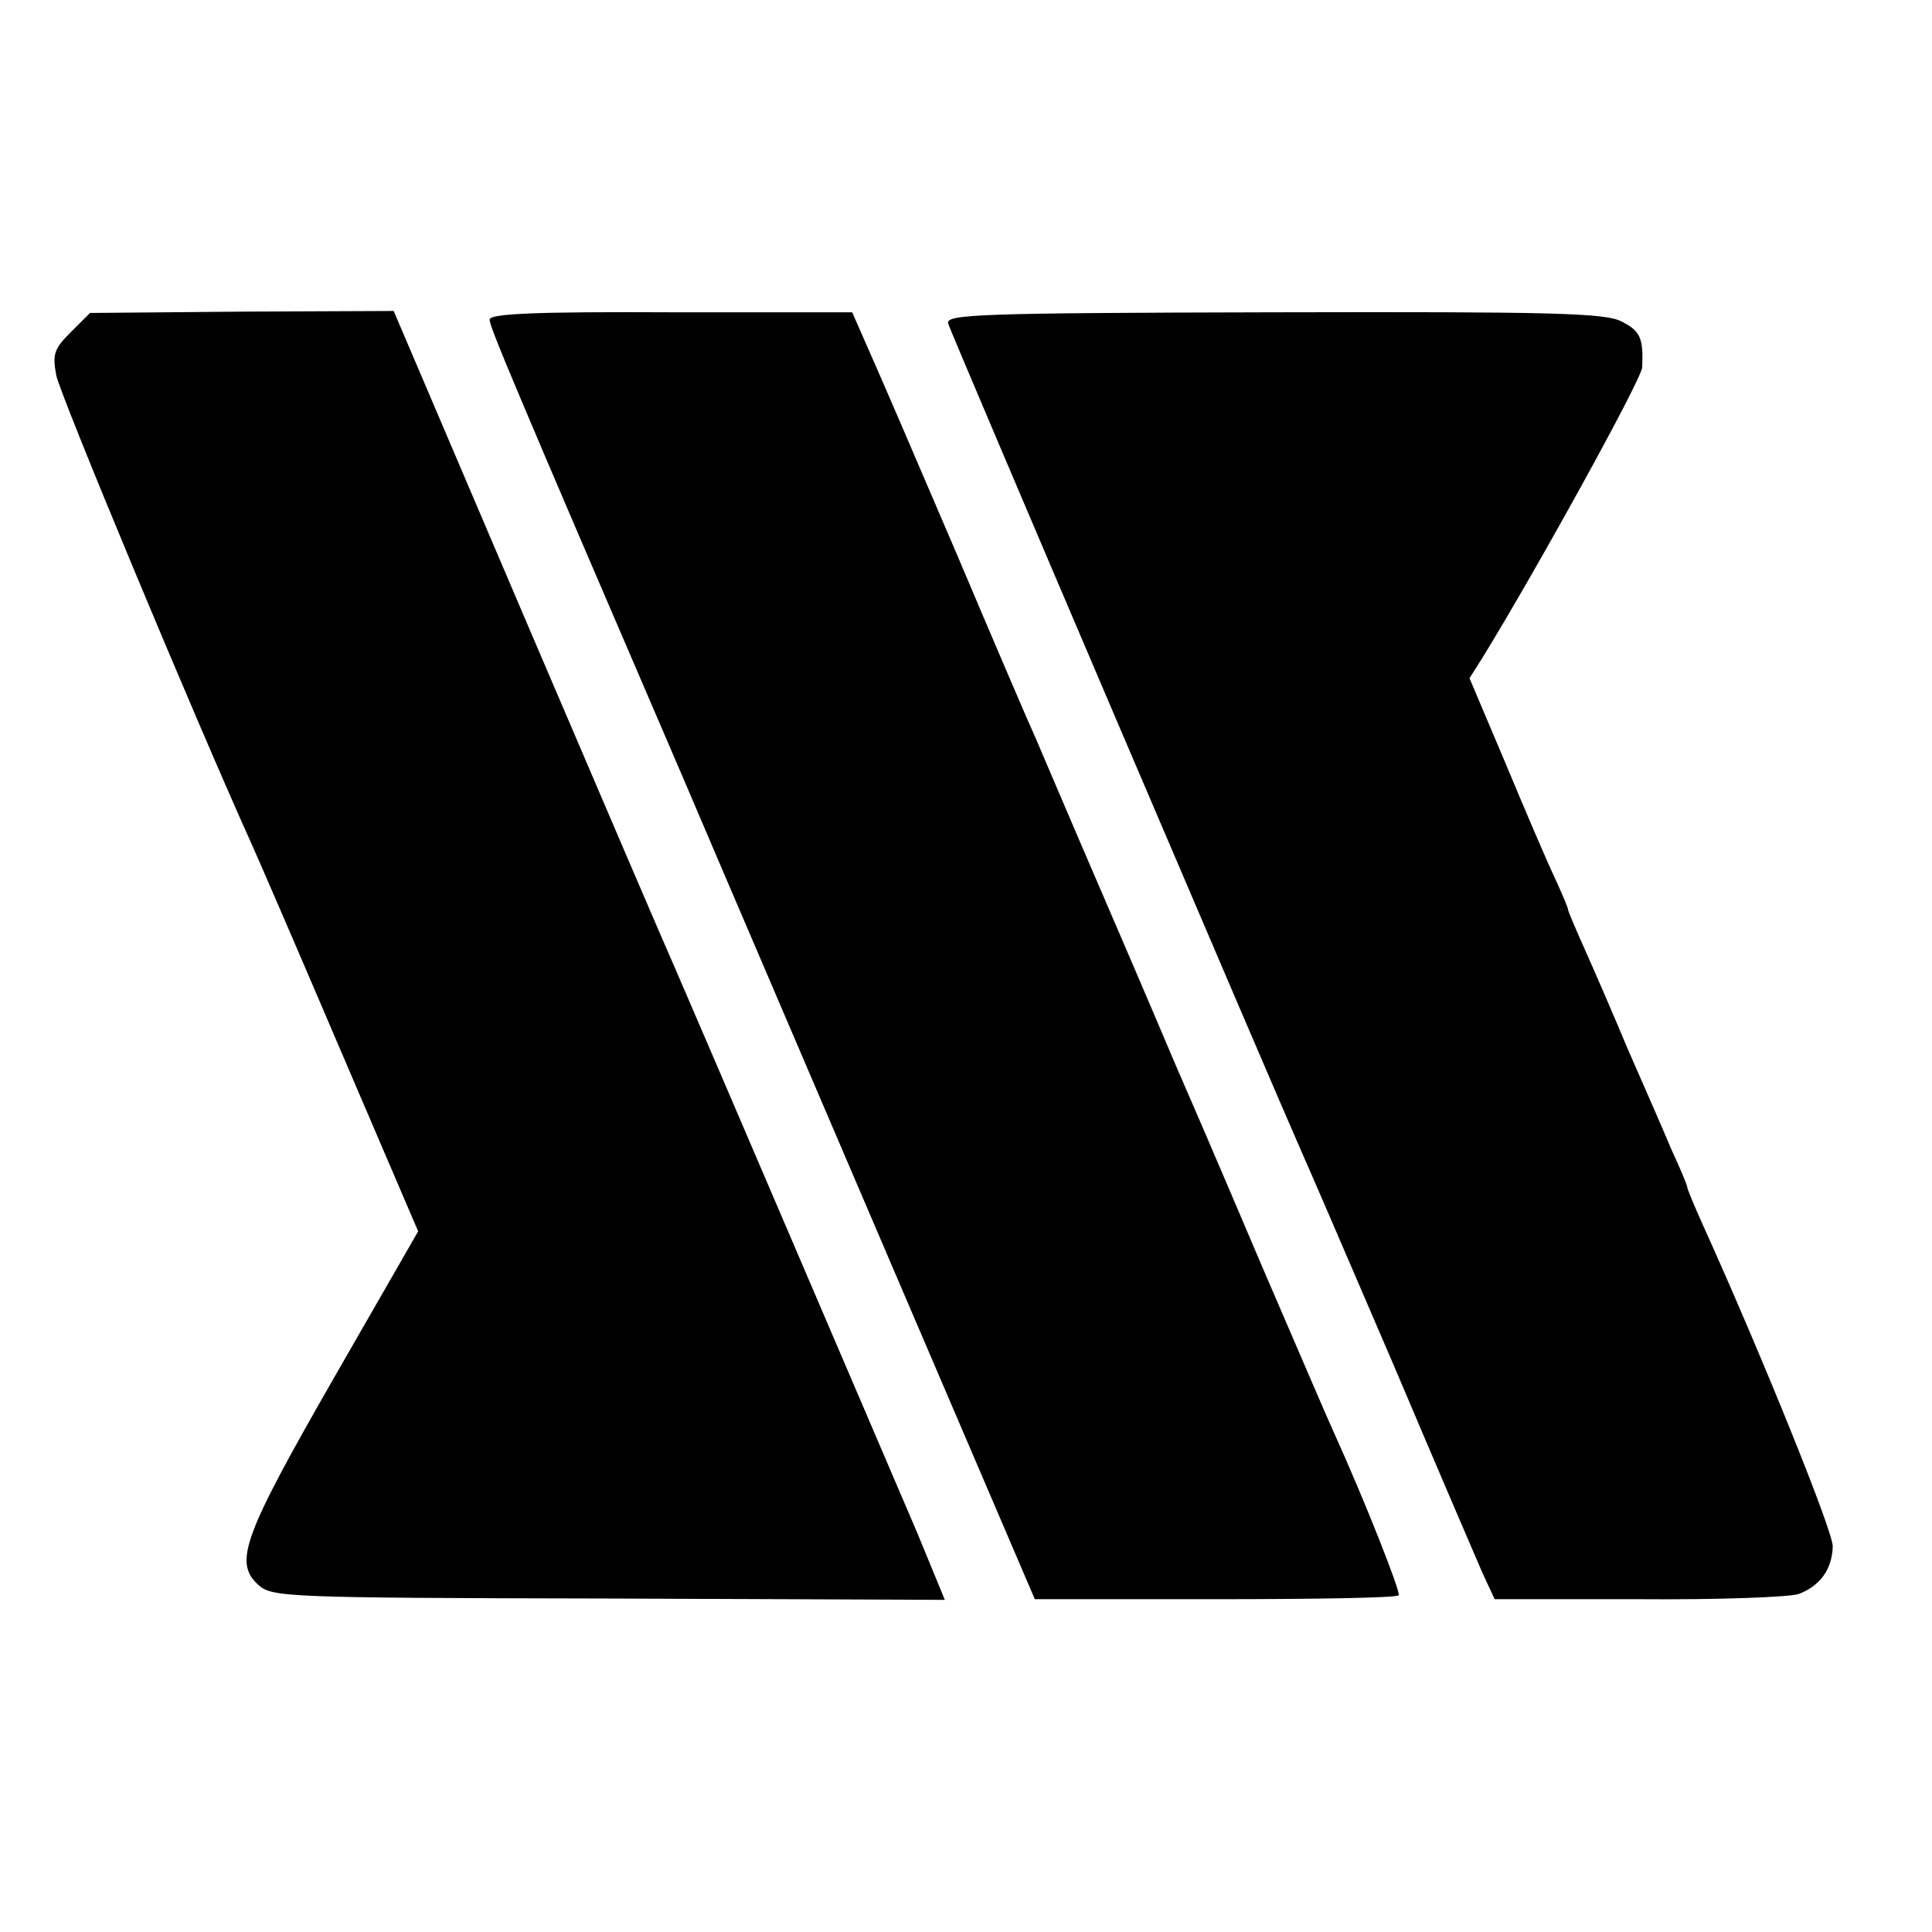 <?xml version="1.0" standalone="no"?>
<!DOCTYPE svg PUBLIC "-//W3C//DTD SVG 20010904//EN"
 "http://www.w3.org/TR/2001/REC-SVG-20010904/DTD/svg10.dtd">
<svg version="1.0" xmlns="http://www.w3.org/2000/svg"
 width="292pt" height="292pt" viewBox="0 0 292 292"
 preserveAspectRatio="xMidYMid meet">
<g transform="translate(0,292) scale(0.1,-0.1)"
fill="#000000" stroke="none">
<path d="M107 2418 c-25 -25 -28 -33 -22 -65 5 -28 207 -513 295 -708 10 -22
71 -163 135 -313 l117 -273 -127 -221 c-137 -239 -152 -279 -115 -313 21 -19
38 -20 530 -21 l508 -2 -42 102 c-48 112 -337 787 -365 851 -10 22 -110 255
-222 517 l-204 478 -230 -1 -229 -2 -29 -29z"/>
<path d="M740 2437 c0 -11 33 -90 290 -687 69 -162 218 -509 330 -771 l204
-476 273 0 c150 0 275 2 277 6 3 5 -50 140 -98 246 -8 17 -55 127 -106 245
-94 221 -107 250 -133 310 -8 19 -56 132 -107 250 -51 118 -98 229 -105 245
-8 17 -62 143 -120 280 -59 138 -118 275 -132 306 l-25 57 -274 0 c-203 1
-274 -2 -274 -11z"/>
<path d="M1433 2431 c4 -14 493 -1159 536 -1256 10 -22 71 -164 136 -315 64
-151 125 -293 135 -316 l19 -41 218 0 c119 -1 228 3 242 8 33 13 50 38 51 72
0 24 -110 295 -196 485 -13 29 -24 55 -24 58 0 3 -11 29 -24 57 -12 29 -42 97
-66 152 -23 55 -53 124 -66 153 -13 29 -24 55 -24 57 0 3 -9 24 -20 48 -11 23
-44 100 -74 172 l-55 130 19 30 c79 128 242 423 242 440 2 44 -3 55 -31 69
-24 13 -104 15 -525 14 -450 -1 -497 -3 -493 -17z"/>
</g>
</svg>
